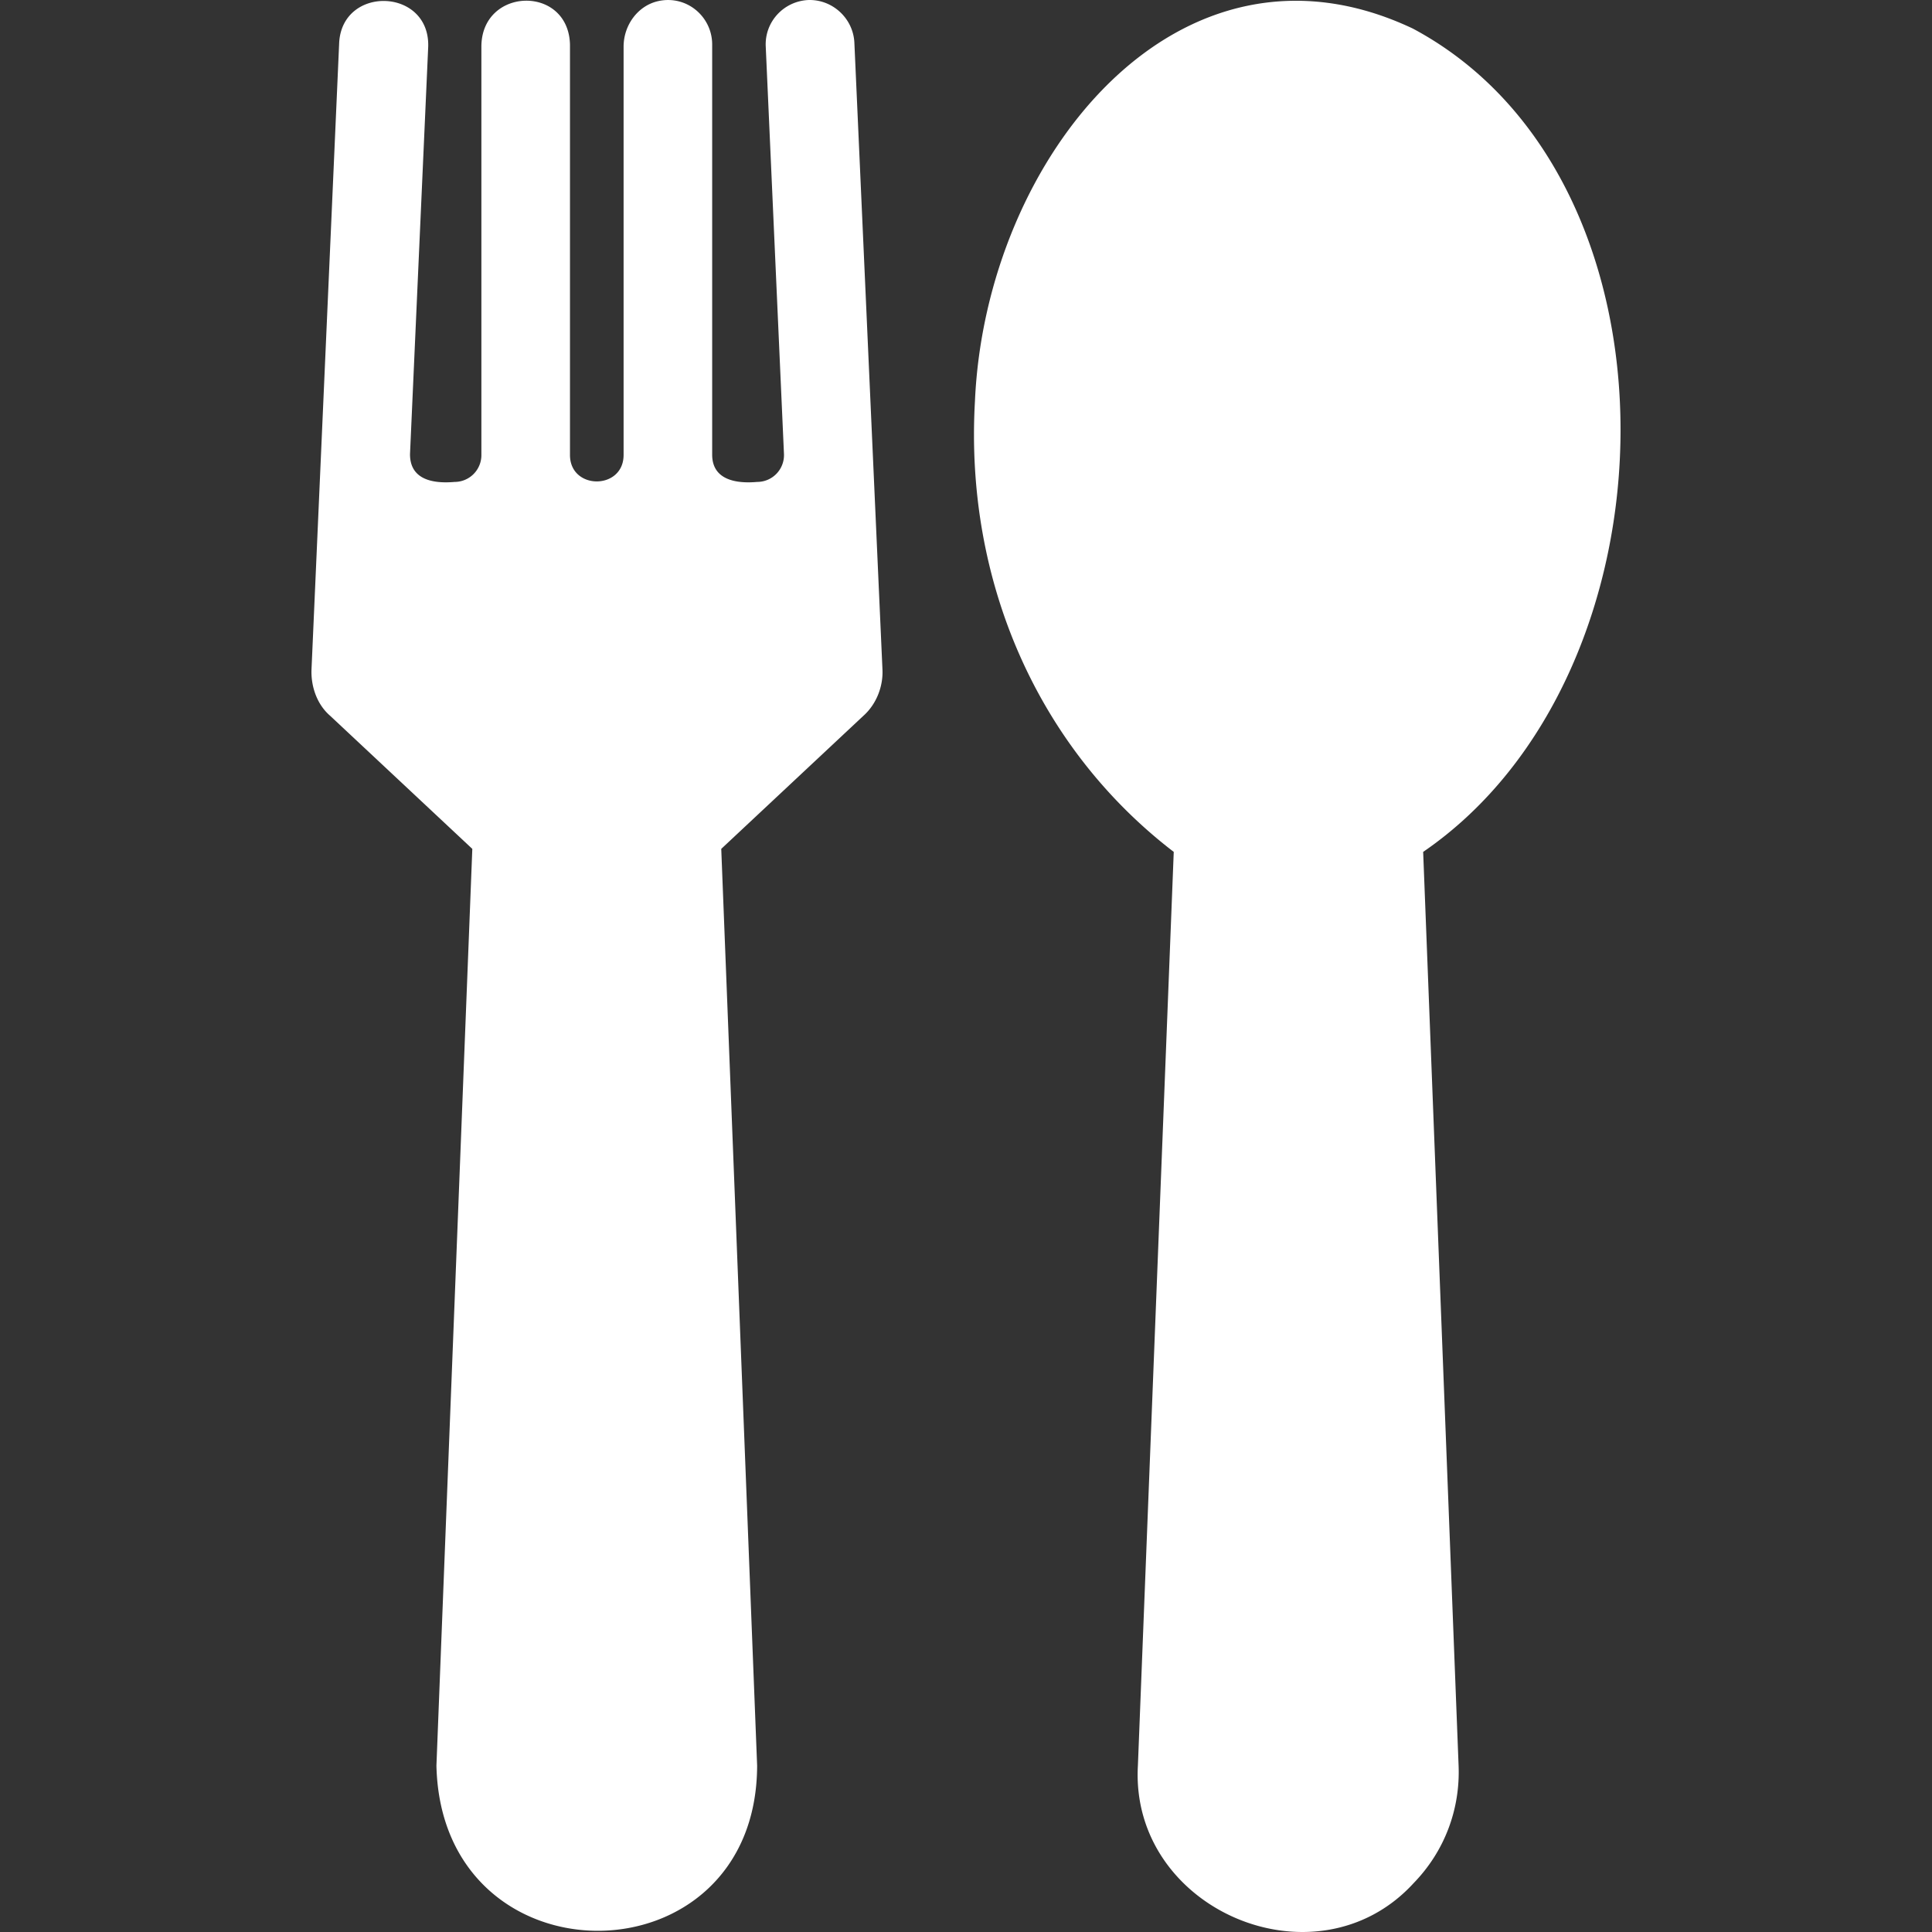 <svg xmlns="http://www.w3.org/2000/svg" version="1.1" xmlns:xlink="http://www.w3.org/1999/xlink" width="512" height="512" x="0" y="0" viewBox="0 0 200 200" style="enable-background:new 0 0 512 512" xml:space="preserve" class=""><rect x="0" y="0" width="200" height="200" fill="#333333" stroke="none"/><g><path d="M91.352 69.306c.083 1.722-.606 3.57-1.968 4.789l-14.72 13.78 3.714 94.897c-.048 22.69-32.687 22.918-33.198 0l3.714-94.896-14.72-13.781c-1.37-1.178-2.005-3.062-1.925-4.833l2.864-64.875c.362-5.933 9.396-5.636 9.215.446l-1.883 42.158c-.022 2.714 2.45 3.088 4.614 2.898a2.774 2.774 0 0 0 2.774-2.774V4.835c.005-6.183 9.006-6.438 9.171-.224v42.504c.017 3.634 5.534 3.622 5.55 0V4.834c0-2.222 1.474-4.28 3.65-4.733 2.917-.605 5.52 1.64 5.52 4.508v42.505c.034 2.627 2.587 2.962 4.66 2.774a2.774 2.774 0 0 0 2.772-2.898L79.27 4.833c-.133-2.55 1.835-4.697 4.385-4.83 2.505-.09 4.653 1.879 4.788 4.385zM147.325 88.188l3.668 94.584c.179 4.561-1.477 8.902-4.654 12.168-10.076 11.004-29.4 2.747-28.544-12.169l3.711-94.583c-14.003-10.738-21.654-27.963-20.579-46.666 1.109-25.181 21.078-50.027 45.323-38.568 28.998 15.474 27.998 66.803 1.074 85.234z" fill="#ffffff" opacity="1" data-original="#000000" class=""></path></g></svg>